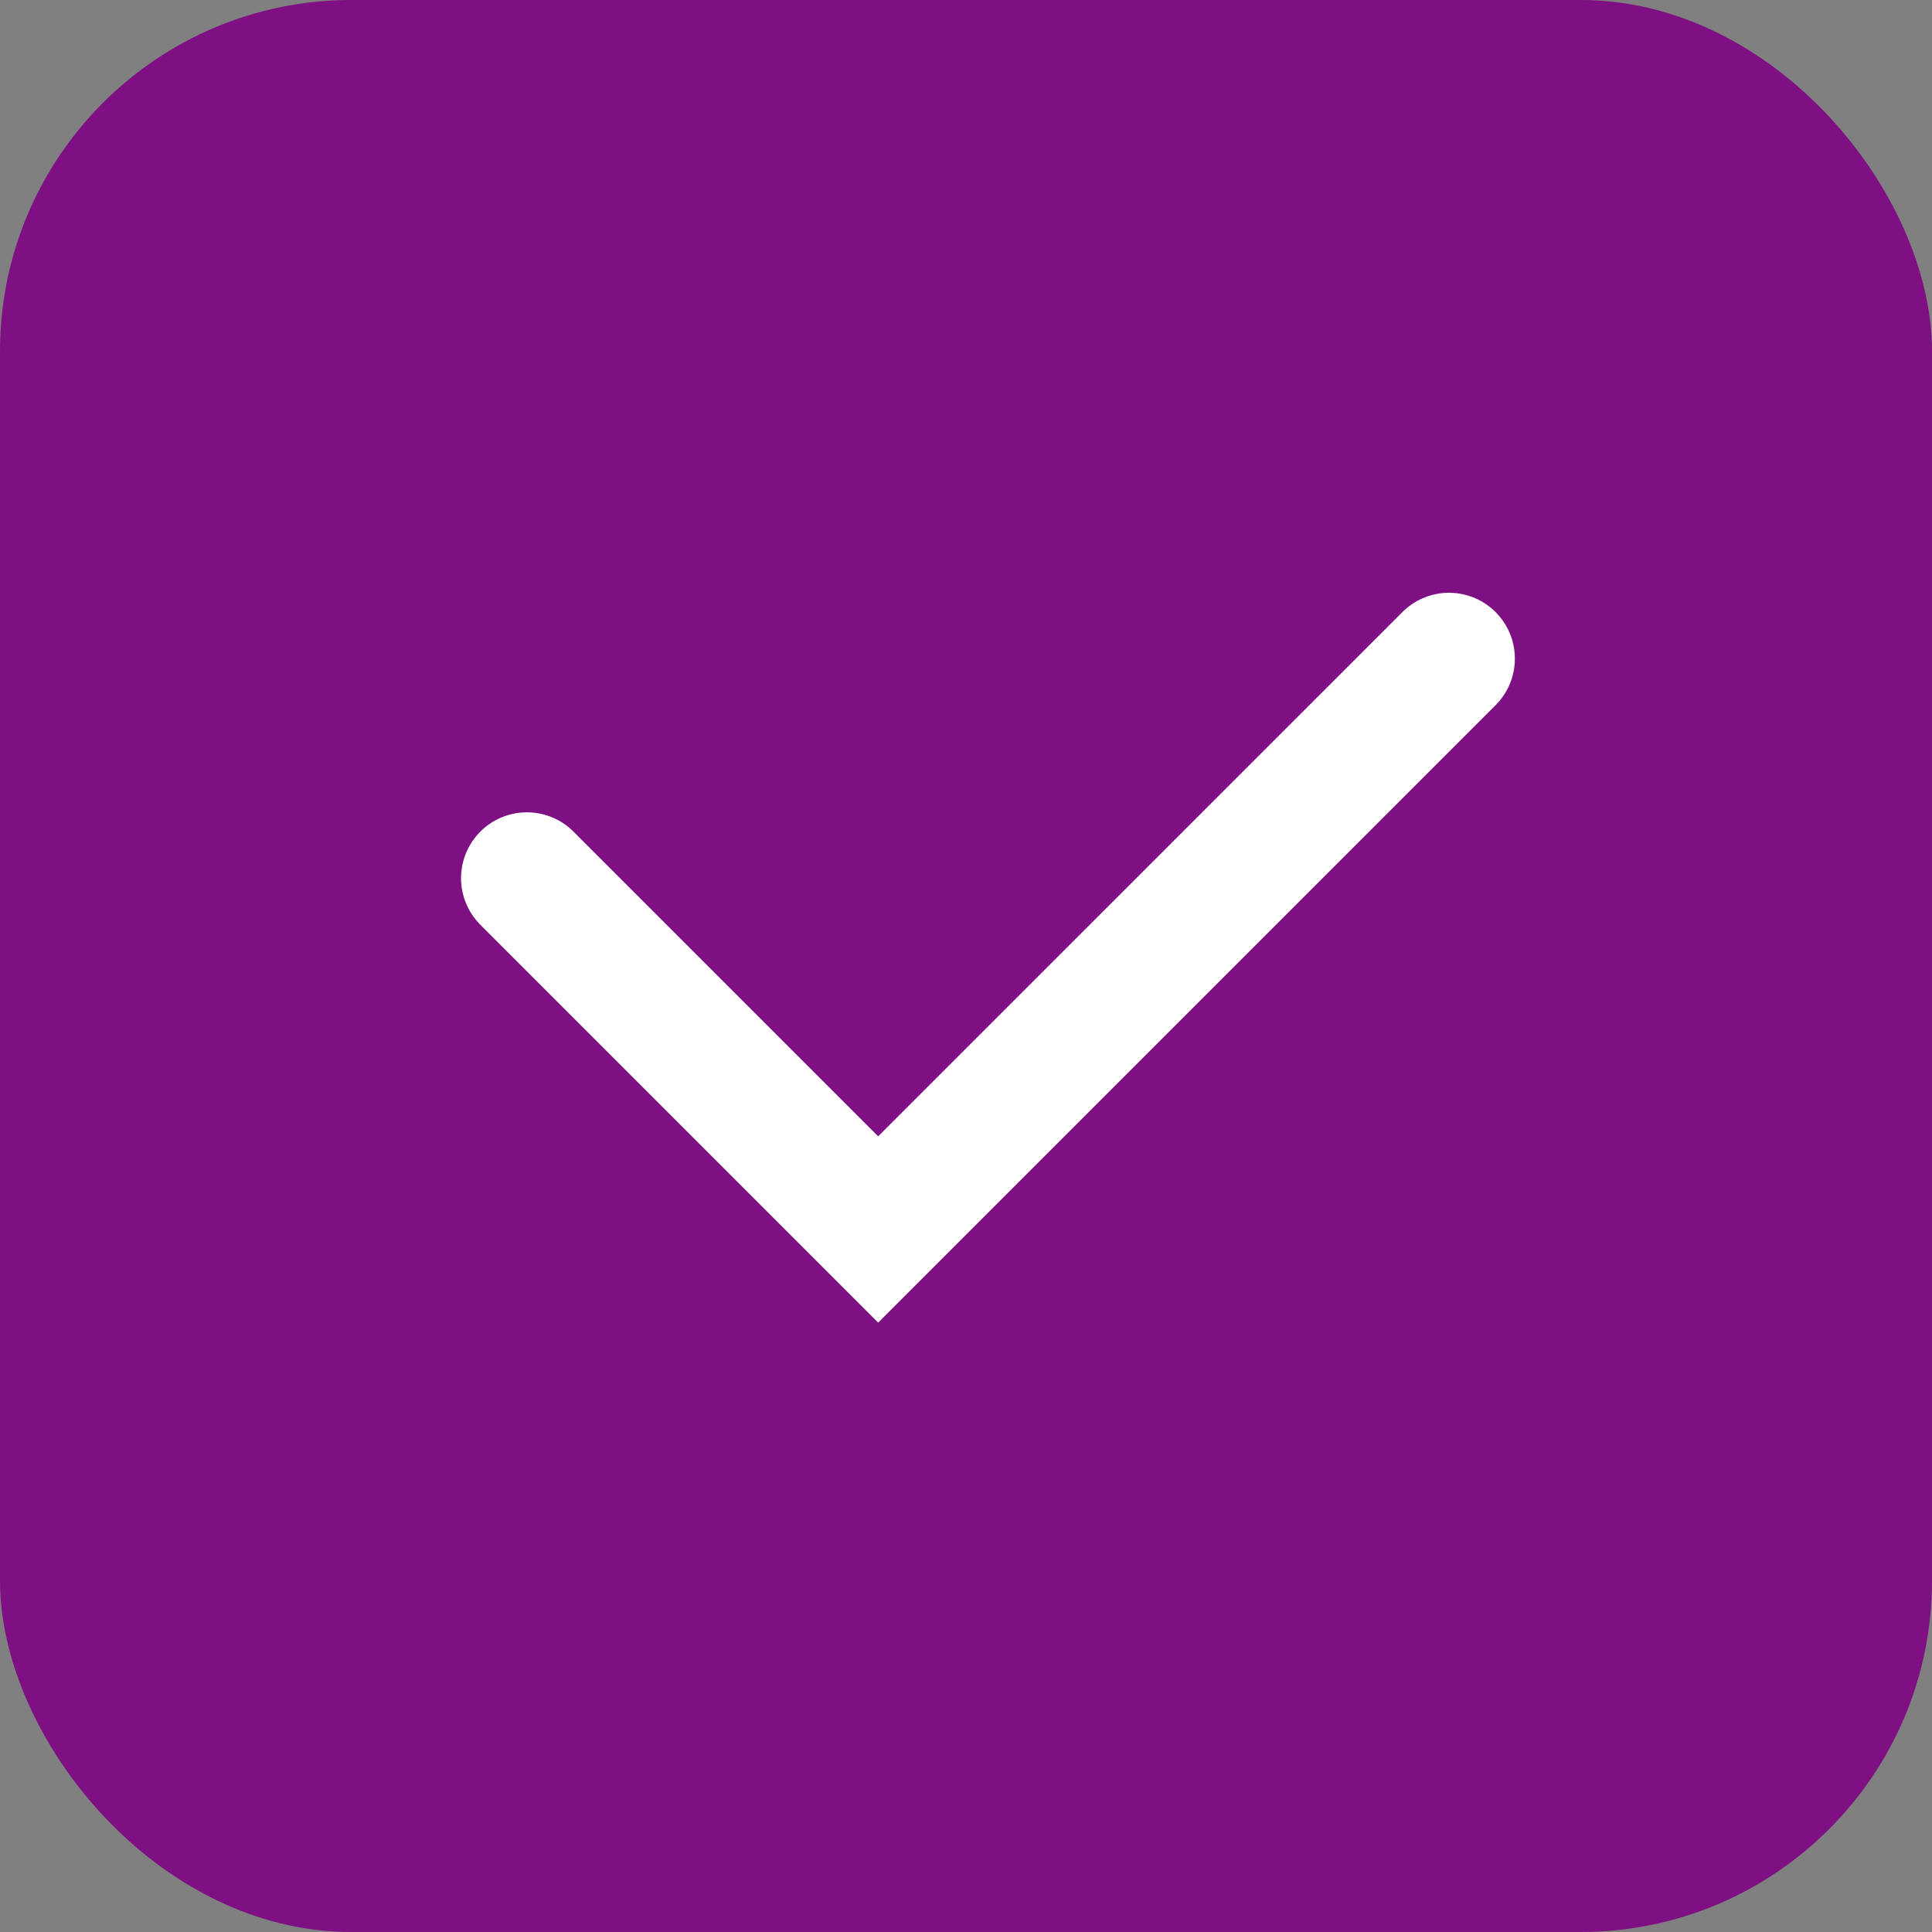 <svg width="22" height="22" viewBox="0 0 22 22" fill="none" xmlns="http://www.w3.org/2000/svg">
<rect x="0" y="0" width="22" height="22" fill="#808080" stroke="none"/>
<rect width="22" height="22" rx="4" fill="#7F1084"/>
<path d="M6 10L10 14L16.5 7.5" stroke="white" stroke-width="1.5" stroke-linecap="round"/>
</svg>
